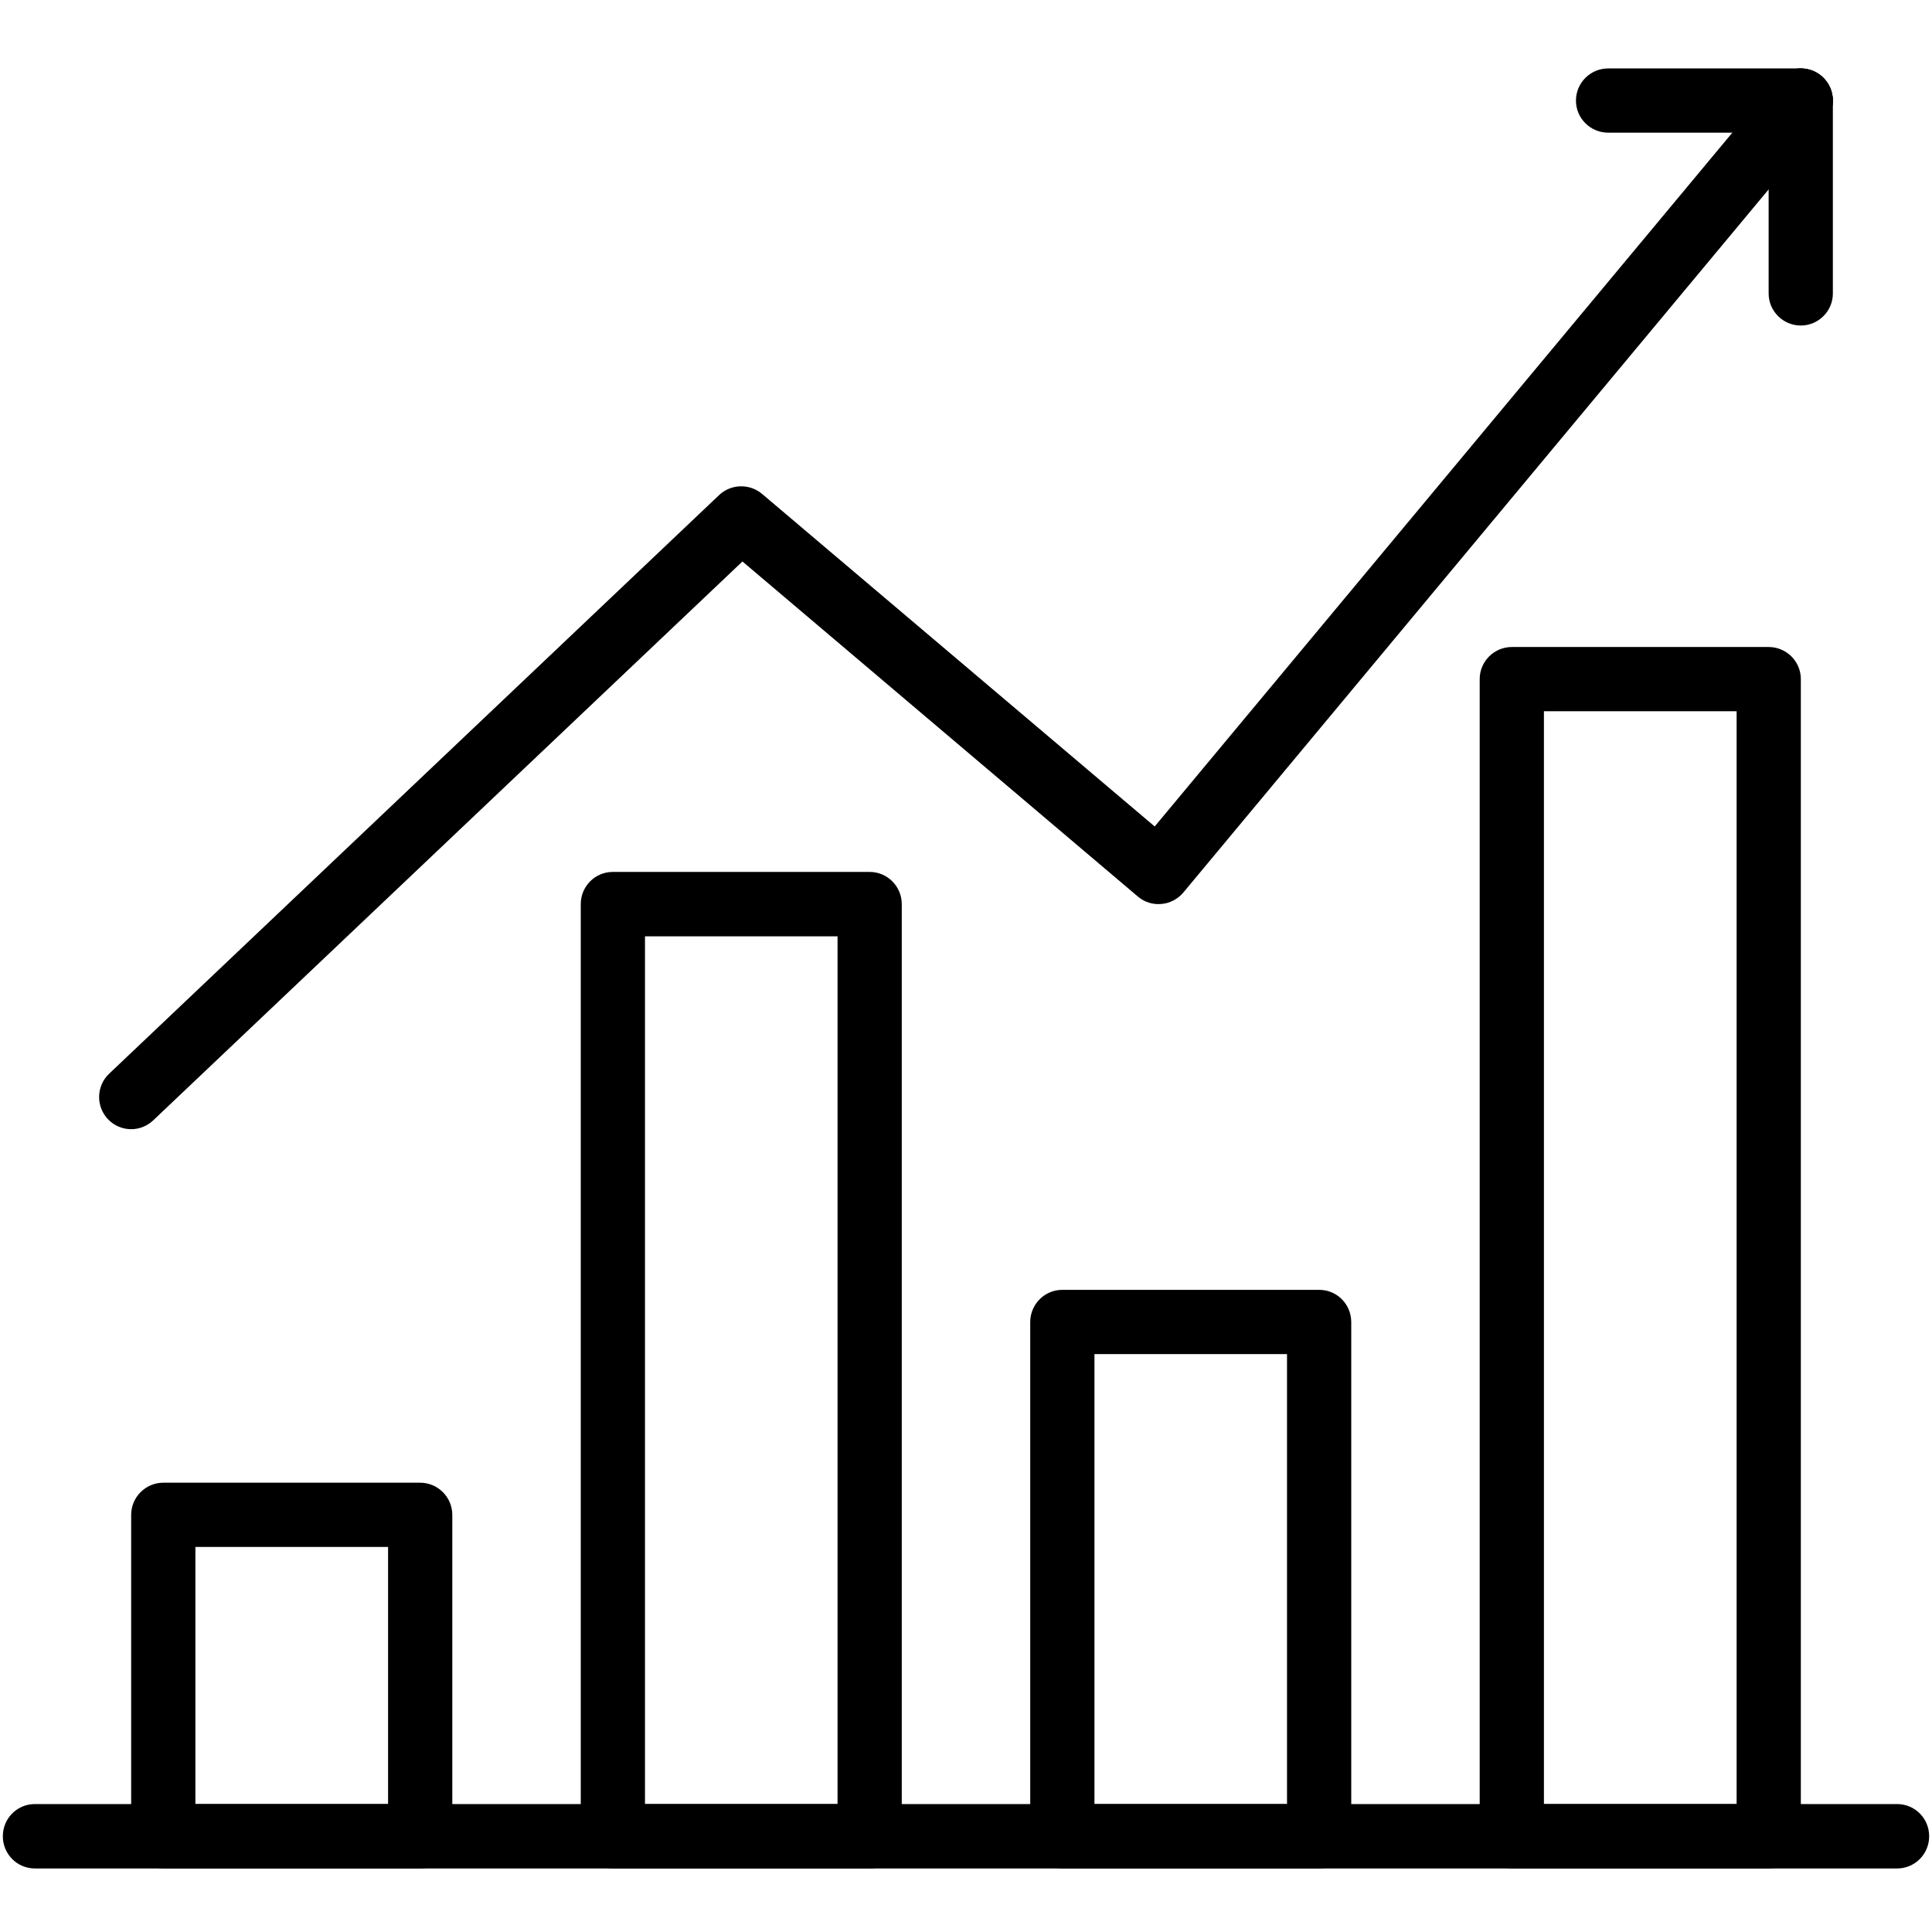 <svg xmlns="http://www.w3.org/2000/svg" xmlns:xlink="http://www.w3.org/1999/xlink" width="60" zoomAndPan="magnify" viewBox="0 0 45 45" height="60" preserveAspectRatio="xMidYMid meet" version="1.0"><defs><clipPath id="699d5823ca"><path d="M 0 42 L 45 42 L 45 43.52 L 0 43.52 Z M 0 42 " clip-rule="nonzero"/></clipPath><clipPath id="b93a39f388"><path d="M 3 34 L 11 34 L 11 43.52 L 3 43.52 Z M 3 34 " clip-rule="nonzero"/></clipPath><clipPath id="e431ee765d"><path d="M 13 20 L 22 20 L 22 43.52 L 13 43.52 Z M 13 20 " clip-rule="nonzero"/></clipPath><clipPath id="bd466a0c0b"><path d="M 23 30 L 32 30 L 32 43.52 L 23 43.52 Z M 23 30 " clip-rule="nonzero"/></clipPath><clipPath id="2d8bf5da57"><path d="M 34 15 L 42 15 L 42 43.52 L 34 43.52 Z M 34 15 " clip-rule="nonzero"/></clipPath><clipPath id="79975c1485"><path d="M 2 1.52 L 43 1.52 L 43 27 L 2 27 Z M 2 1.52 " clip-rule="nonzero"/></clipPath><clipPath id="259d5b5108"><path d="M 41 1.52 L 43 1.52 L 43 8 L 41 8 Z M 41 1.52 " clip-rule="nonzero"/></clipPath><clipPath id="b499aad740"><path d="M 36 1.52 L 43 1.52 L 43 4 L 36 4 Z M 36 1.52 " clip-rule="nonzero"/></clipPath></defs><g clip-path="url(#699d5823ca)"><path fill="#000000" d="M 44.188 43.52 L 0.812 43.52 C 0.398 43.52 0.066 43.184 0.066 42.77 C 0.066 42.355 0.398 42.02 0.812 42.02 L 44.188 42.02 C 44.602 42.02 44.934 42.355 44.934 42.77 C 44.934 43.184 44.602 43.52 44.188 43.52 Z M 44.188 43.52 " fill-opacity="1" fill-rule="nonzero"/></g><g clip-path="url(#b93a39f388)"><path fill="#000000" d="M 9.785 43.52 L 3.805 43.52 C 3.391 43.52 3.055 43.184 3.055 42.77 L 3.055 35.285 C 3.055 34.871 3.391 34.535 3.805 34.535 L 9.785 34.535 C 10.199 34.535 10.535 34.871 10.535 35.285 L 10.535 42.77 C 10.535 43.184 10.199 43.52 9.785 43.52 Z M 4.551 42.02 L 9.039 42.02 L 9.039 36.031 L 4.551 36.031 Z M 4.551 42.02 " fill-opacity="1" fill-rule="nonzero"/></g><g clip-path="url(#e431ee765d)"><path fill="#000000" d="M 20.258 43.52 L 14.273 43.52 C 13.859 43.52 13.527 43.184 13.527 42.77 L 13.527 21.059 C 13.527 20.645 13.859 20.309 14.273 20.309 L 20.258 20.309 C 20.668 20.309 21.004 20.645 21.004 21.059 L 21.004 42.77 C 21.004 43.184 20.668 43.52 20.258 43.52 Z M 15.023 42.02 L 19.508 42.02 L 19.508 21.809 L 15.023 21.809 Z M 15.023 42.02 " fill-opacity="1" fill-rule="nonzero"/></g><g clip-path="url(#bd466a0c0b)"><path fill="#000000" d="M 30.727 43.52 L 24.742 43.52 C 24.332 43.52 23.996 43.184 23.996 42.77 L 23.996 30.793 C 23.996 30.379 24.332 30.043 24.742 30.043 L 30.727 30.043 C 31.141 30.043 31.473 30.379 31.473 30.793 L 31.473 42.77 C 31.473 43.184 31.141 43.52 30.727 43.52 Z M 25.492 42.02 L 29.977 42.02 L 29.977 31.539 L 25.492 31.539 Z M 25.492 42.02 " fill-opacity="1" fill-rule="nonzero"/></g><g clip-path="url(#2d8bf5da57)"><path fill="#000000" d="M 41.195 43.52 L 35.215 43.52 C 34.801 43.52 34.465 43.184 34.465 42.77 L 34.465 15.816 C 34.465 15.406 34.801 15.07 35.215 15.07 L 41.195 15.07 C 41.609 15.07 41.945 15.406 41.945 15.816 L 41.945 42.77 C 41.945 43.184 41.609 43.52 41.195 43.52 Z M 35.961 42.02 L 40.449 42.02 L 40.449 16.566 L 35.961 16.566 Z M 35.961 42.02 " fill-opacity="1" fill-rule="nonzero"/></g><g clip-path="url(#79975c1485)"><path fill="#000000" d="M 3.055 26.301 C 2.859 26.301 2.66 26.223 2.512 26.066 C 2.23 25.766 2.242 25.293 2.543 25.008 L 16.75 11.531 C 17.027 11.27 17.457 11.258 17.75 11.504 L 26.895 19.25 L 41.371 1.863 C 41.633 1.547 42.105 1.504 42.422 1.766 C 42.738 2.031 42.781 2.504 42.52 2.82 L 27.562 20.789 C 27.434 20.941 27.25 21.039 27.051 21.055 C 26.852 21.074 26.656 21.012 26.504 20.883 L 17.293 13.078 L 3.57 26.094 C 3.426 26.23 3.242 26.301 3.055 26.301 Z M 3.055 26.301 " fill-opacity="1" fill-rule="nonzero"/></g><g clip-path="url(#259d5b5108)"><path fill="#000000" d="M 41.945 7.582 C 41.531 7.582 41.195 7.246 41.195 6.836 L 41.195 2.344 C 41.195 1.93 41.531 1.594 41.945 1.594 C 42.355 1.594 42.691 1.93 42.691 2.344 L 42.691 6.836 C 42.691 7.246 42.355 7.582 41.945 7.582 Z M 41.945 7.582 " fill-opacity="1" fill-rule="nonzero"/></g><g clip-path="url(#b499aad740)"><path fill="#000000" d="M 41.945 3.09 L 37.457 3.09 C 37.043 3.09 36.707 2.754 36.707 2.344 C 36.707 1.93 37.043 1.594 37.457 1.594 L 41.945 1.594 C 42.355 1.594 42.691 1.93 42.691 2.344 C 42.691 2.754 42.355 3.09 41.945 3.09 Z M 41.945 3.09 " fill-opacity="1" fill-rule="nonzero"/></g></svg>